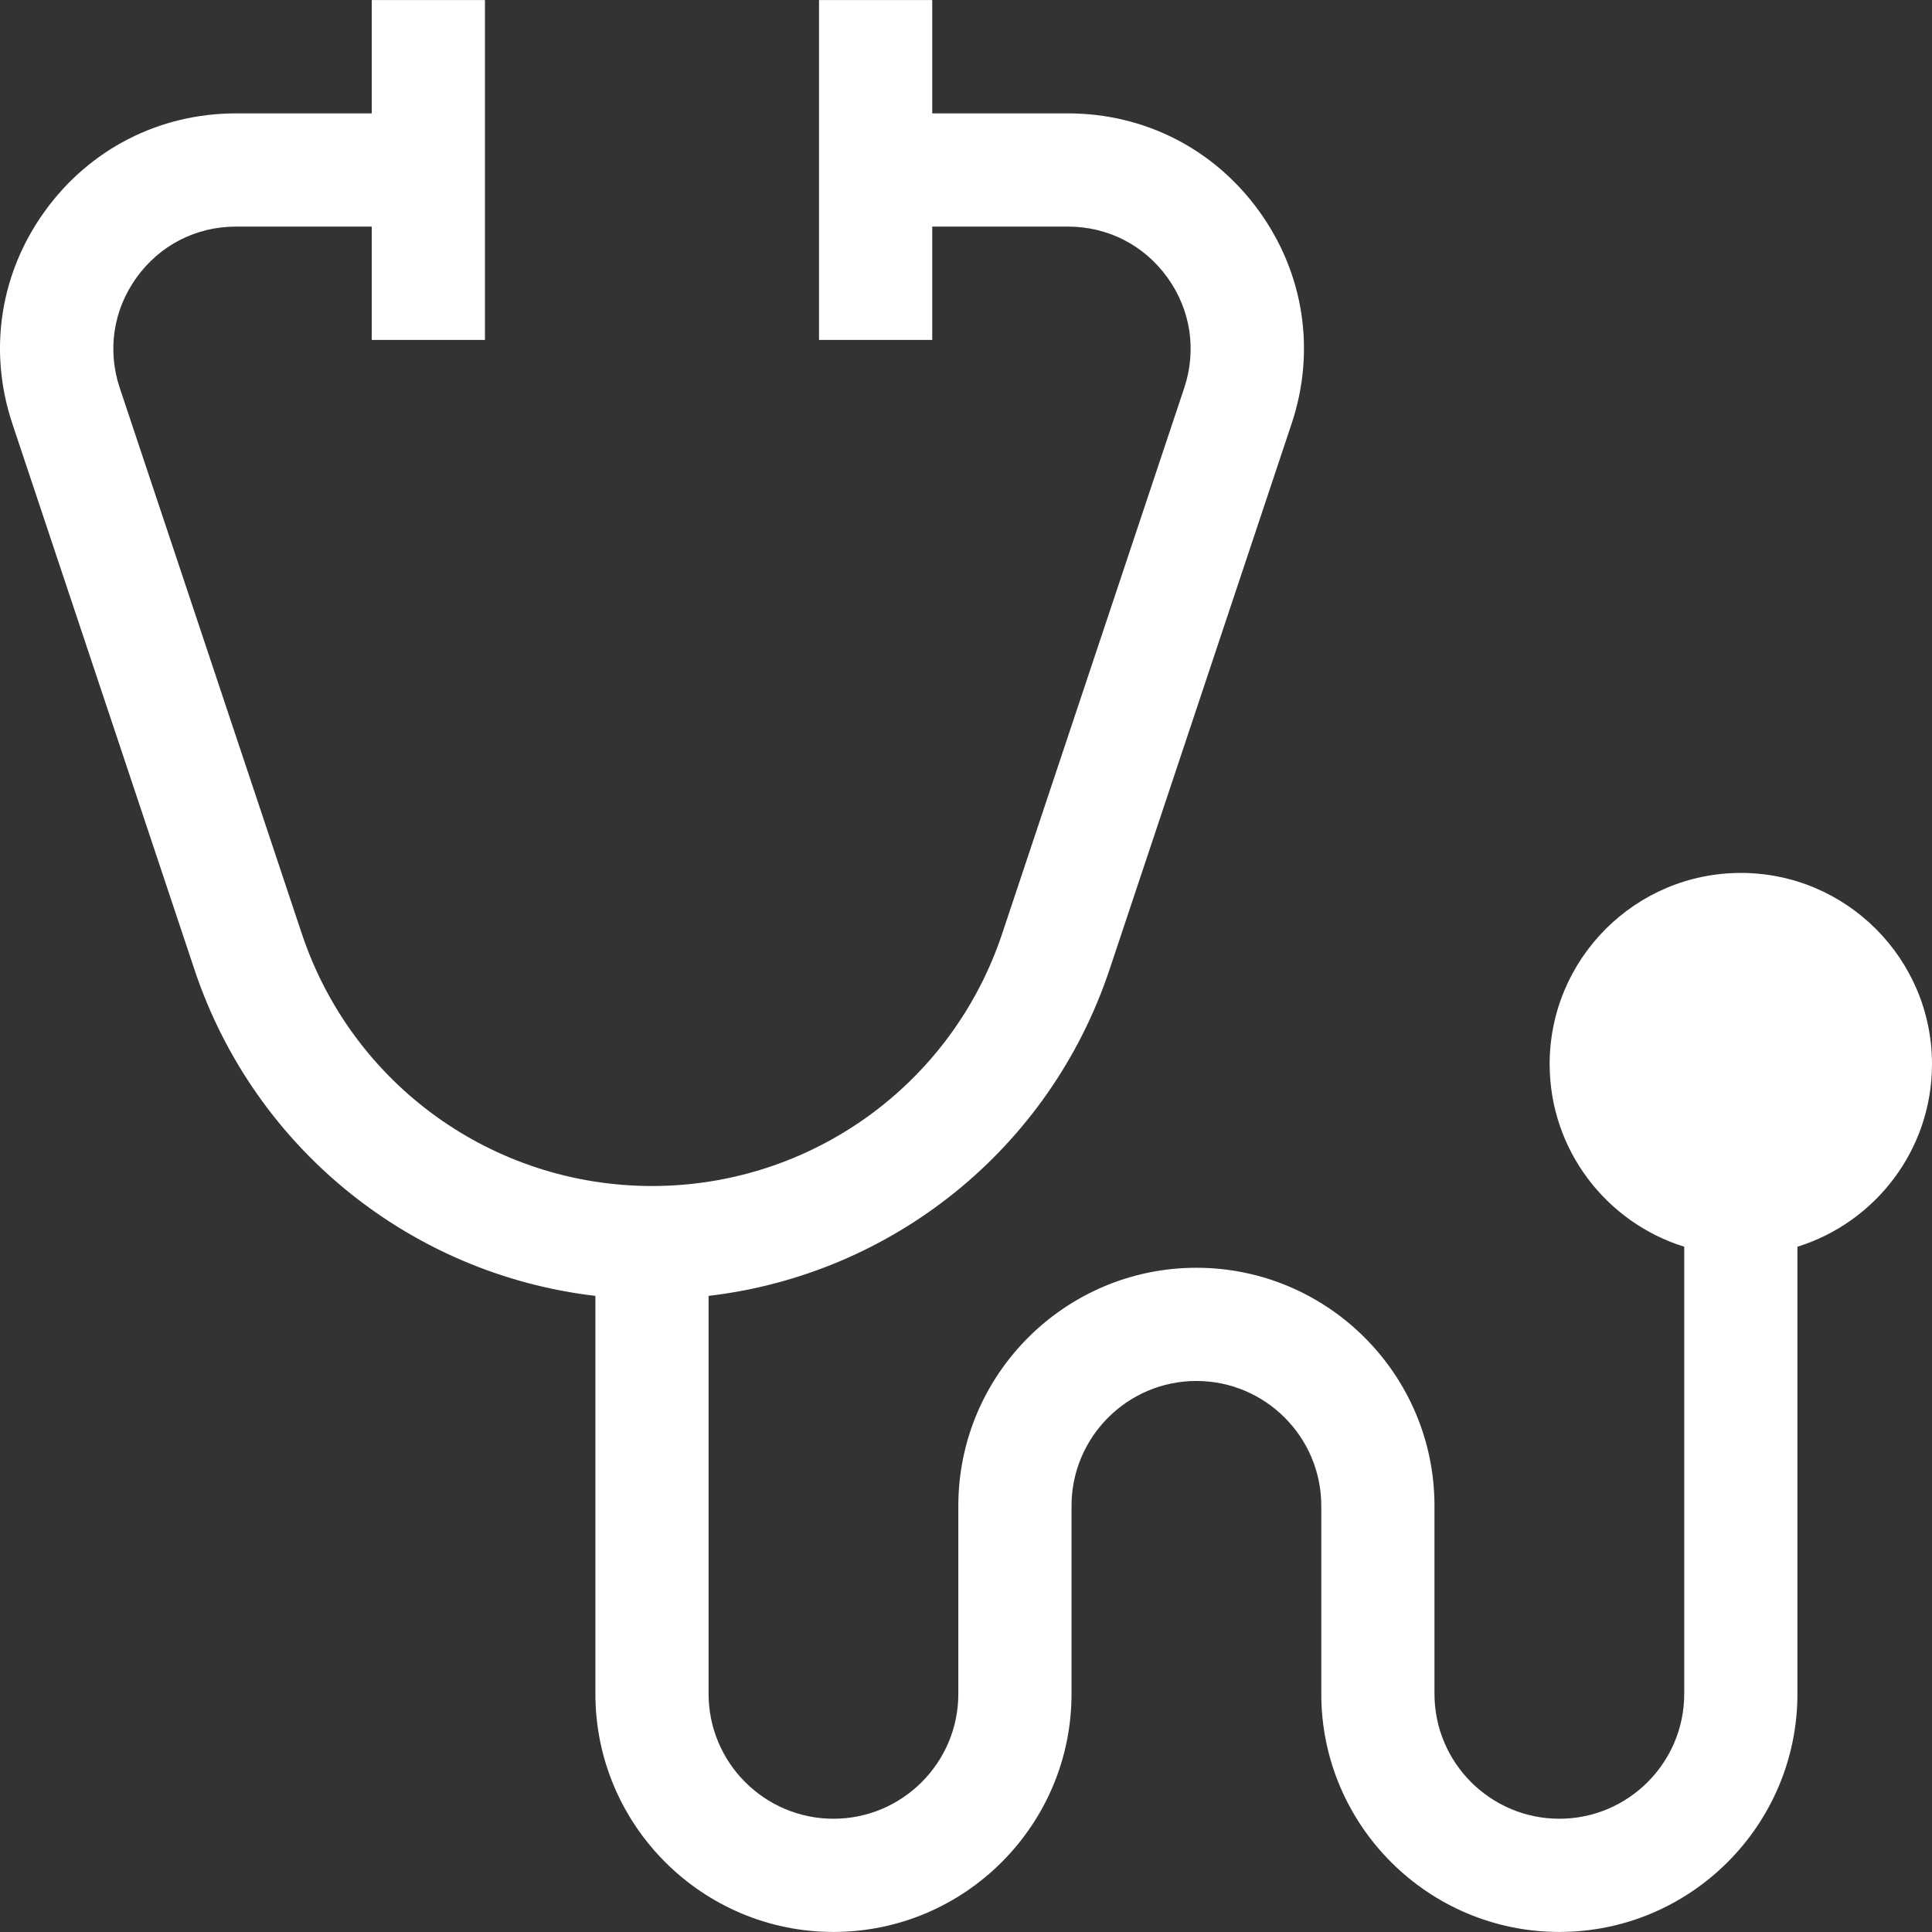 <?xml version="1.0" encoding="iso-8859-1"?>
<!-- Generator: Adobe Illustrator 23.0.1, SVG Export Plug-In . SVG Version: 6.00 Build 0)  -->
<svg version="1.1" id="Capa_1" xmlns="http://www.w3.org/2000/svg" xmlns:xlink="http://www.w3.org/1999/xlink" x="0px" y="0px"
	 viewBox="0 0 512 512" style="enable-background:new 0 0 512 512;" xml:space="preserve">
<rect x="0" y="0" width="512" height="512" fill="#333333" stroke="none"/>
<path style="fill:#FFFFFF;" d="M512,281.998c0-27.936-22.728-50.664-50.664-50.664c-27.936,0-50.663,22.728-50.663,50.664
	c0,22.716,15.028,41.987,35.664,48.396v118.499c0,18.248-14.846,33.093-33.093,33.093s-33.093-14.845-33.093-33.093v-49.831
	c0-34.789-28.303-63.091-63.092-63.091s-63.091,28.302-63.091,63.091v49.831c0,18.248-14.845,33.093-33.093,33.093
	c-18.248,0-33.093-14.845-33.093-33.093v-105.47c48.78-5.721,90.425-39.033,106.258-86.494l48.249-144.631
	c6.433-19.284,3.306-39.804-8.578-56.297c-11.885-16.493-30.359-25.951-50.688-25.951h-35.973V0.015h-29.998v90.067h29.998V60.048
	h35.973c10.567,0,20.173,4.917,26.35,13.491c6.179,8.573,7.805,19.241,4.46,29.265l-48.249,144.631
	c-13.342,39.998-50.636,66.87-92.799,66.87s-79.457-26.873-92.8-66.87L31.734,102.805c-3.344-10.025-1.719-20.692,4.459-29.266
	c6.179-8.574,15.783-13.491,26.351-13.491H98.52v30.034h29.998V0.015H98.52v30.034H62.544c-20.329,0-38.805,9.459-50.689,25.952
	s-15.011,37.012-8.577,56.297l48.249,144.631c15.833,47.461,57.478,80.774,106.258,86.494v105.47
	c0,34.789,28.302,63.091,63.091,63.091s63.091-28.302,63.091-63.091v-49.831c0-18.248,14.846-33.093,33.093-33.093
	c18.248,0,33.094,14.845,33.094,33.093v49.831c0,34.789,28.302,63.091,63.091,63.091s63.091-28.302,63.091-63.091V330.394
	C496.971,323.985,512,304.715,512,281.998z"/>
</svg>
